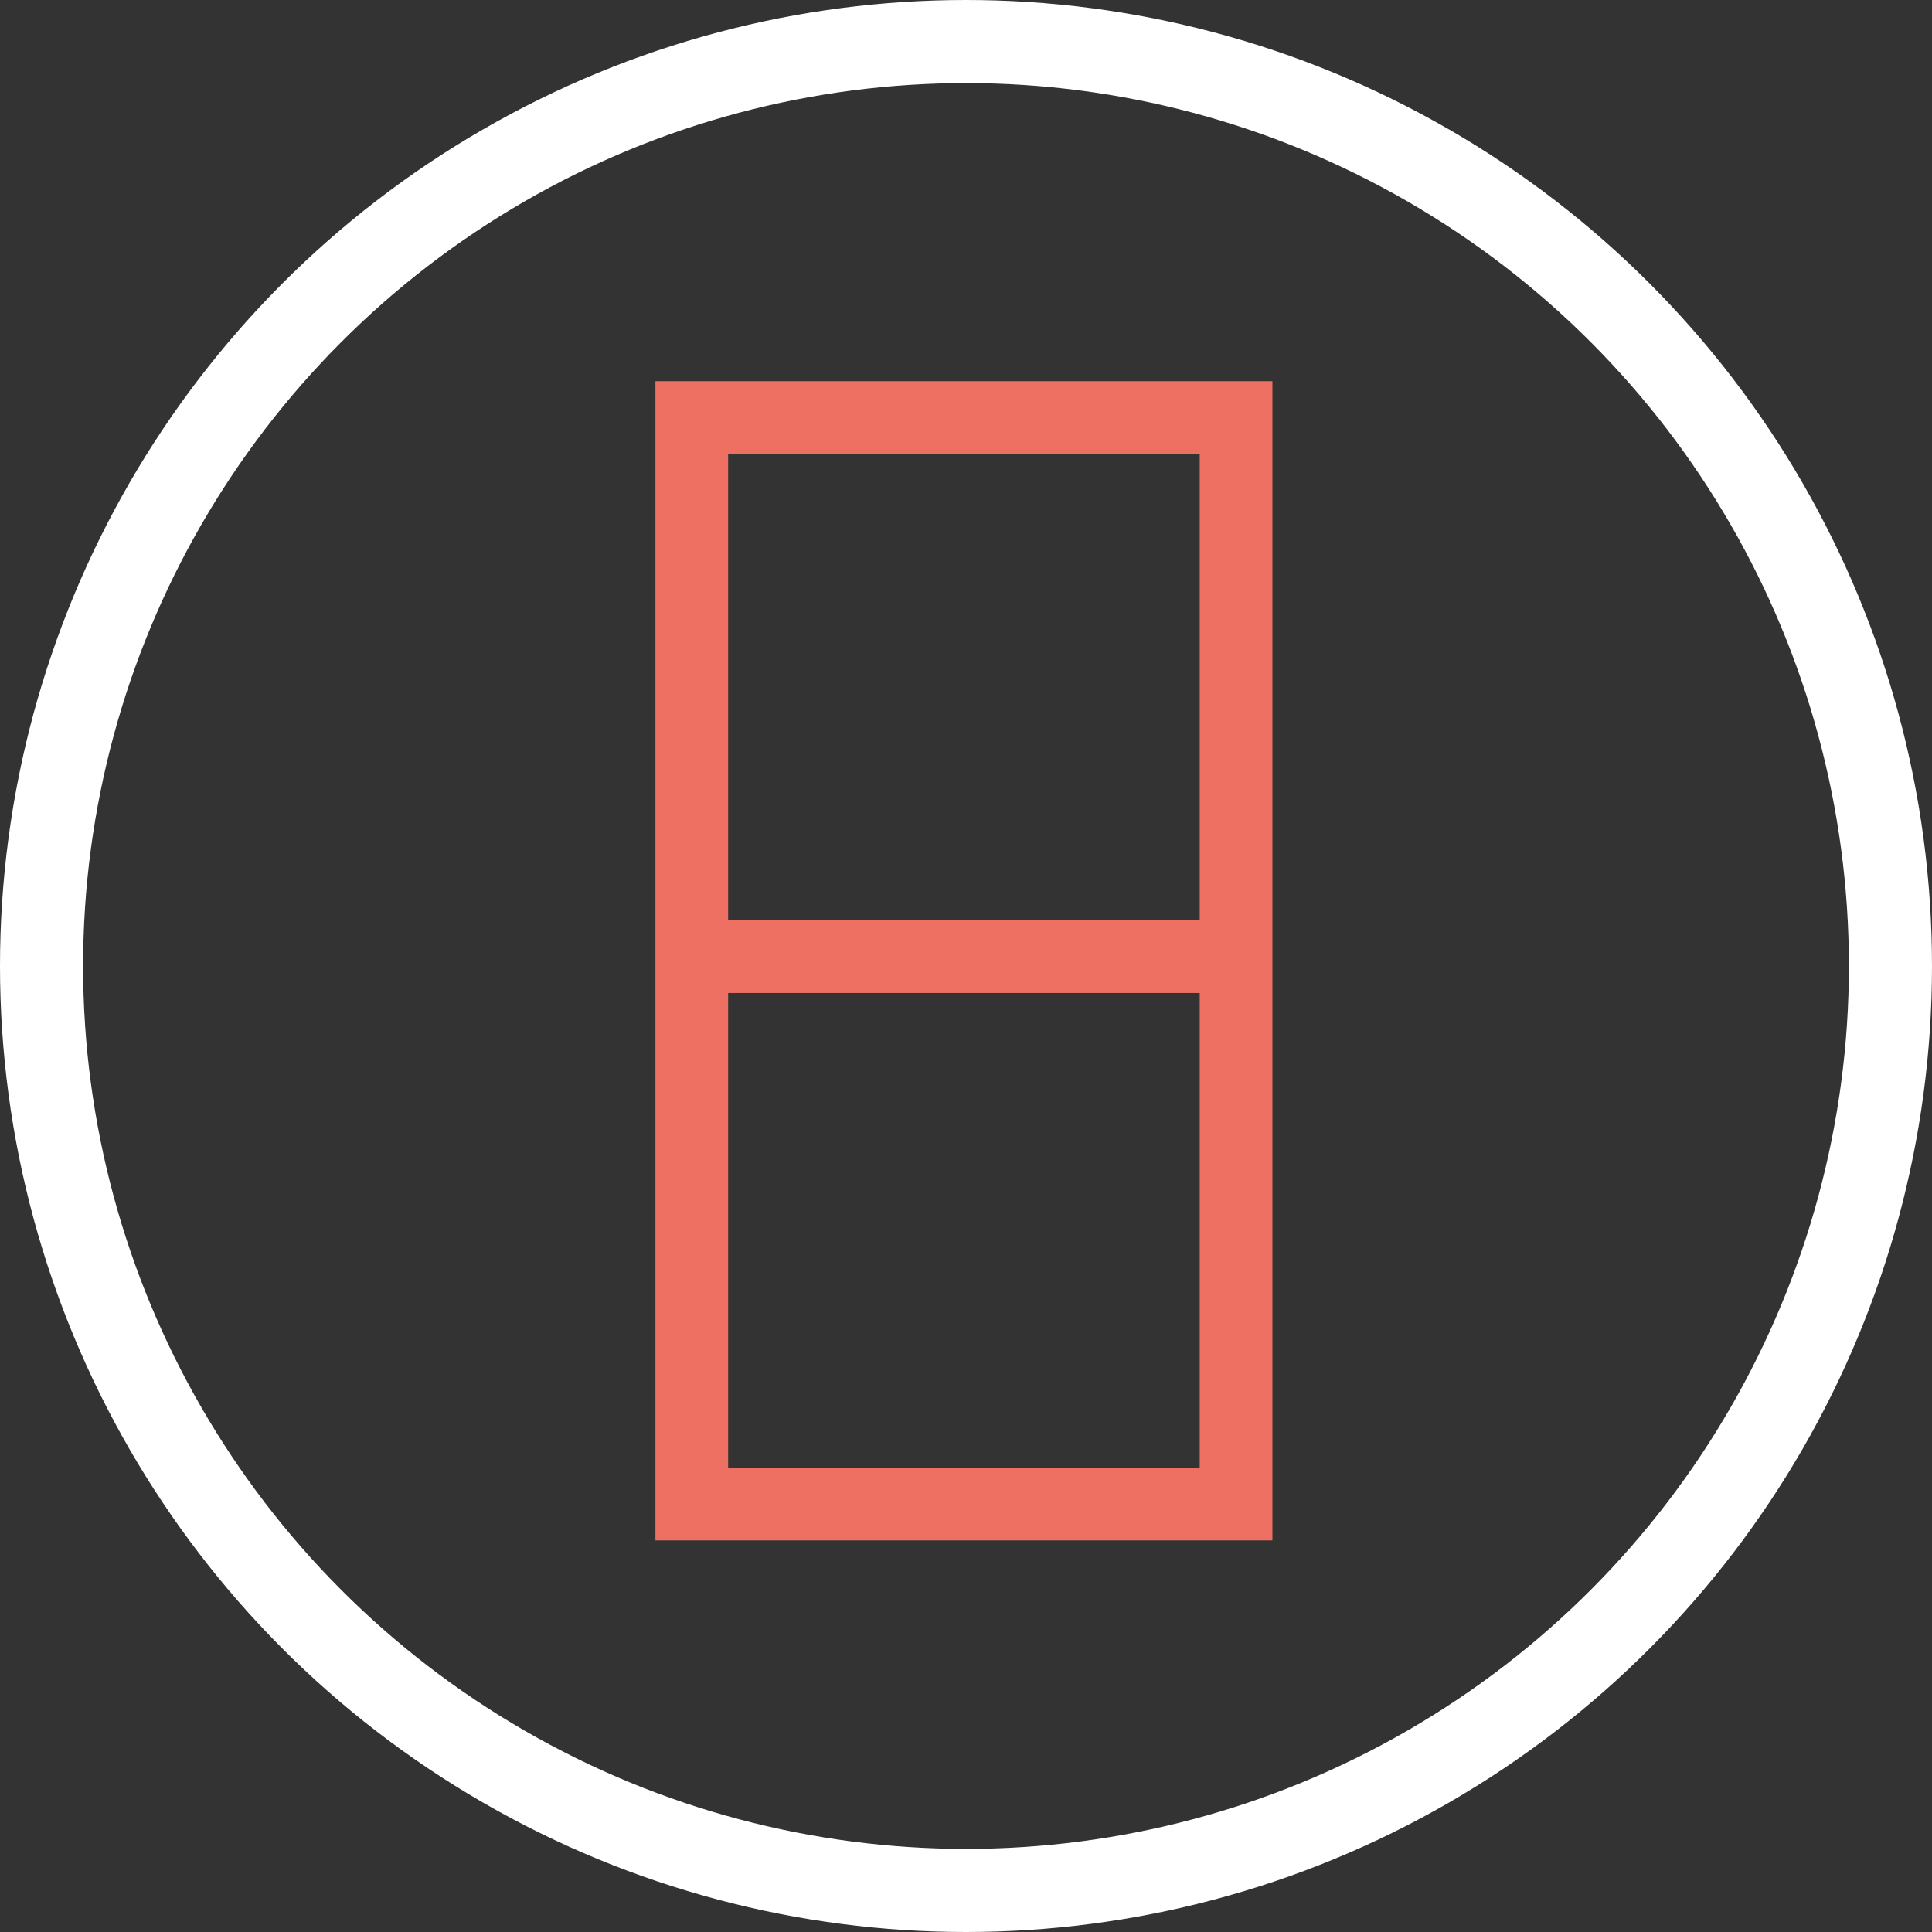 <?xml version="1.0" encoding="UTF-8" standalone="no"?>
<svg width="186px" height="186px" viewBox="0 0 186 186" version="1.1" xmlns="http://www.w3.org/2000/svg" xmlns:xlink="http://www.w3.org/1999/xlink" xmlns:sketch="http://www.bohemiancoding.com/sketch/ns">
    <rect x="0" y="0" width="186" height="186" fill="#333333" stroke="none"/>
    <!-- Generator: Sketch 3.2.2 (9983) - http://www.bohemiancoding.com/sketch -->
    <title>Harriet Birt</title>
    <desc>Created with Sketch.</desc>
    <defs></defs>
    <g id="Page-1" stroke="none" stroke-width="1" fill="none" fill-rule="evenodd" sketch:type="MSPage">
        <g id="logo" sketch:type="MSLayerGroup" transform="translate(4, 4)">
            <path d="M62.6,36.2 L115,36.2 L115,140.8 L62.6,140.8 L62.6,36.2 Z" id="Shape" stroke="#ED7063" stroke-width="7" sketch:type="MSShapeGroup"></path>
            <circle id="Oval" stroke="#FFFFFF" stroke-width="8" sketch:type="MSShapeGroup" cx="89" cy="89" r="89"></circle>
            <path d="M61.5,88.1 L113.9,88.1" id="Shape" stroke="#ED7063" stroke-width="7" sketch:type="MSShapeGroup"></path>
        </g>
    </g>
</svg>